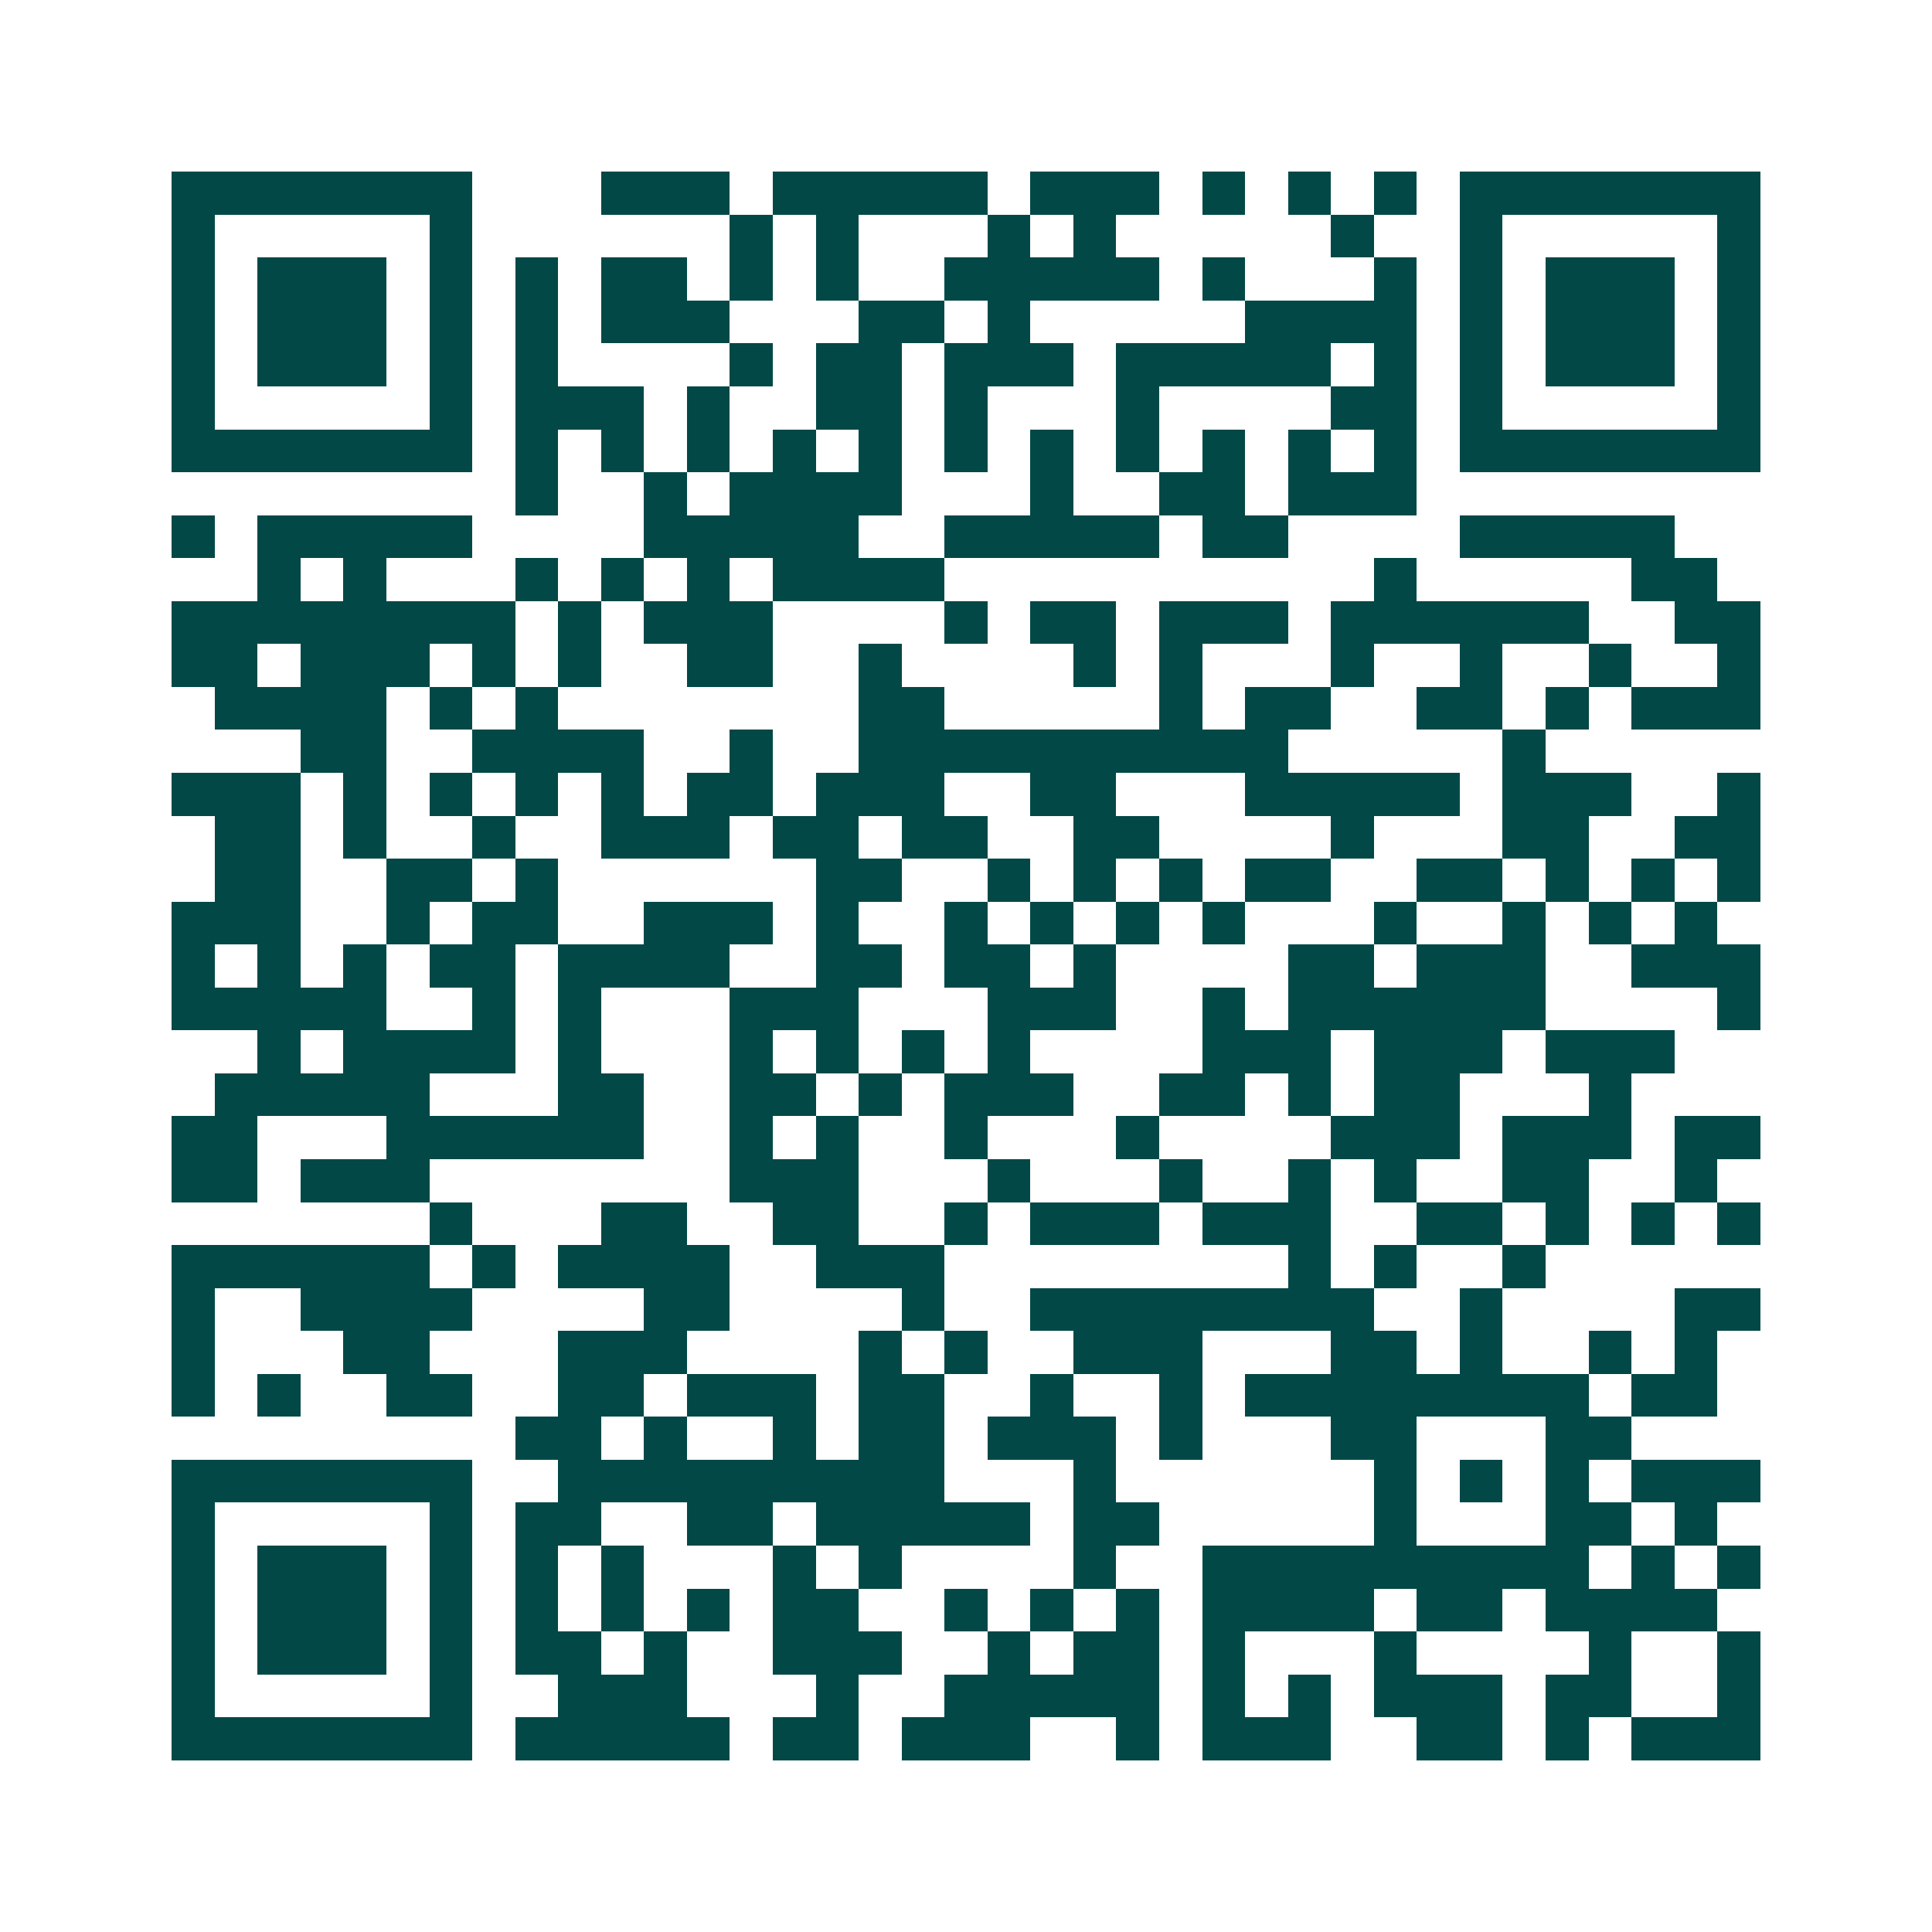 <svg xmlns="http://www.w3.org/2000/svg" width="200" height="200" viewBox="0 0 45 45" shape-rendering="crispEdges"><path fill="#ffffff" d="M0 0h45v45H0z"/><path stroke="#014847" d="M4 4.5h7m3 0h3m1 0h5m1 0h3m1 0h1m1 0h1m1 0h1m1 0h7M4 5.5h1m5 0h1m6 0h1m1 0h1m3 0h1m1 0h1m5 0h1m2 0h1m5 0h1M4 6.5h1m1 0h3m1 0h1m1 0h1m1 0h2m1 0h1m1 0h1m2 0h5m1 0h1m3 0h1m1 0h1m1 0h3m1 0h1M4 7.5h1m1 0h3m1 0h1m1 0h1m1 0h3m3 0h2m1 0h1m5 0h4m1 0h1m1 0h3m1 0h1M4 8.5h1m1 0h3m1 0h1m1 0h1m4 0h1m1 0h2m1 0h3m1 0h5m1 0h1m1 0h1m1 0h3m1 0h1M4 9.5h1m5 0h1m1 0h3m1 0h1m2 0h2m1 0h1m3 0h1m4 0h2m1 0h1m5 0h1M4 10.5h7m1 0h1m1 0h1m1 0h1m1 0h1m1 0h1m1 0h1m1 0h1m1 0h1m1 0h1m1 0h1m1 0h1m1 0h7M12 11.5h1m2 0h1m1 0h4m3 0h1m2 0h2m1 0h3M4 12.5h1m1 0h5m4 0h5m2 0h5m1 0h2m4 0h5M6 13.5h1m1 0h1m3 0h1m1 0h1m1 0h1m1 0h4m10 0h1m5 0h2M4 14.5h8m1 0h1m1 0h3m4 0h1m1 0h2m1 0h3m1 0h6m2 0h2M4 15.5h2m1 0h3m1 0h1m1 0h1m2 0h2m2 0h1m4 0h1m1 0h1m3 0h1m2 0h1m2 0h1m2 0h1M5 16.5h4m1 0h1m1 0h1m7 0h2m5 0h1m1 0h2m2 0h2m1 0h1m1 0h3M7 17.5h2m2 0h4m2 0h1m2 0h10m5 0h1M4 18.5h3m1 0h1m1 0h1m1 0h1m1 0h1m1 0h2m1 0h3m2 0h2m3 0h5m1 0h3m2 0h1M5 19.5h2m1 0h1m2 0h1m2 0h3m1 0h2m1 0h2m2 0h2m4 0h1m3 0h2m2 0h2M5 20.5h2m2 0h2m1 0h1m6 0h2m2 0h1m1 0h1m1 0h1m1 0h2m2 0h2m1 0h1m1 0h1m1 0h1M4 21.5h3m2 0h1m1 0h2m2 0h3m1 0h1m2 0h1m1 0h1m1 0h1m1 0h1m3 0h1m2 0h1m1 0h1m1 0h1M4 22.5h1m1 0h1m1 0h1m1 0h2m1 0h4m2 0h2m1 0h2m1 0h1m4 0h2m1 0h3m2 0h3M4 23.5h5m2 0h1m1 0h1m3 0h3m3 0h3m2 0h1m1 0h6m4 0h1M6 24.5h1m1 0h4m1 0h1m3 0h1m1 0h1m1 0h1m1 0h1m4 0h3m1 0h3m1 0h3M5 25.5h5m3 0h2m2 0h2m1 0h1m1 0h3m2 0h2m1 0h1m1 0h2m3 0h1M4 26.5h2m3 0h6m2 0h1m1 0h1m2 0h1m3 0h1m4 0h3m1 0h3m1 0h2M4 27.5h2m1 0h3m7 0h3m3 0h1m3 0h1m2 0h1m1 0h1m2 0h2m2 0h1M10 28.5h1m3 0h2m2 0h2m2 0h1m1 0h3m1 0h3m2 0h2m1 0h1m1 0h1m1 0h1M4 29.5h6m1 0h1m1 0h4m2 0h3m8 0h1m1 0h1m2 0h1M4 30.5h1m2 0h4m4 0h2m4 0h1m2 0h8m2 0h1m4 0h2M4 31.5h1m3 0h2m3 0h3m4 0h1m1 0h1m2 0h3m3 0h2m1 0h1m2 0h1m1 0h1M4 32.5h1m1 0h1m2 0h2m2 0h2m1 0h3m1 0h2m2 0h1m2 0h1m1 0h8m1 0h2M12 33.5h2m1 0h1m2 0h1m1 0h2m1 0h3m1 0h1m3 0h2m3 0h2M4 34.5h7m2 0h9m3 0h1m6 0h1m1 0h1m1 0h1m1 0h3M4 35.5h1m5 0h1m1 0h2m2 0h2m1 0h5m1 0h2m5 0h1m3 0h2m1 0h1M4 36.5h1m1 0h3m1 0h1m1 0h1m1 0h1m3 0h1m1 0h1m4 0h1m2 0h9m1 0h1m1 0h1M4 37.5h1m1 0h3m1 0h1m1 0h1m1 0h1m1 0h1m1 0h2m2 0h1m1 0h1m1 0h1m1 0h4m1 0h2m1 0h4M4 38.5h1m1 0h3m1 0h1m1 0h2m1 0h1m2 0h3m2 0h1m1 0h2m1 0h1m3 0h1m4 0h1m2 0h1M4 39.5h1m5 0h1m2 0h3m3 0h1m2 0h5m1 0h1m1 0h1m1 0h3m1 0h2m2 0h1M4 40.5h7m1 0h5m1 0h2m1 0h3m2 0h1m1 0h3m2 0h2m1 0h1m1 0h3"/></svg>
